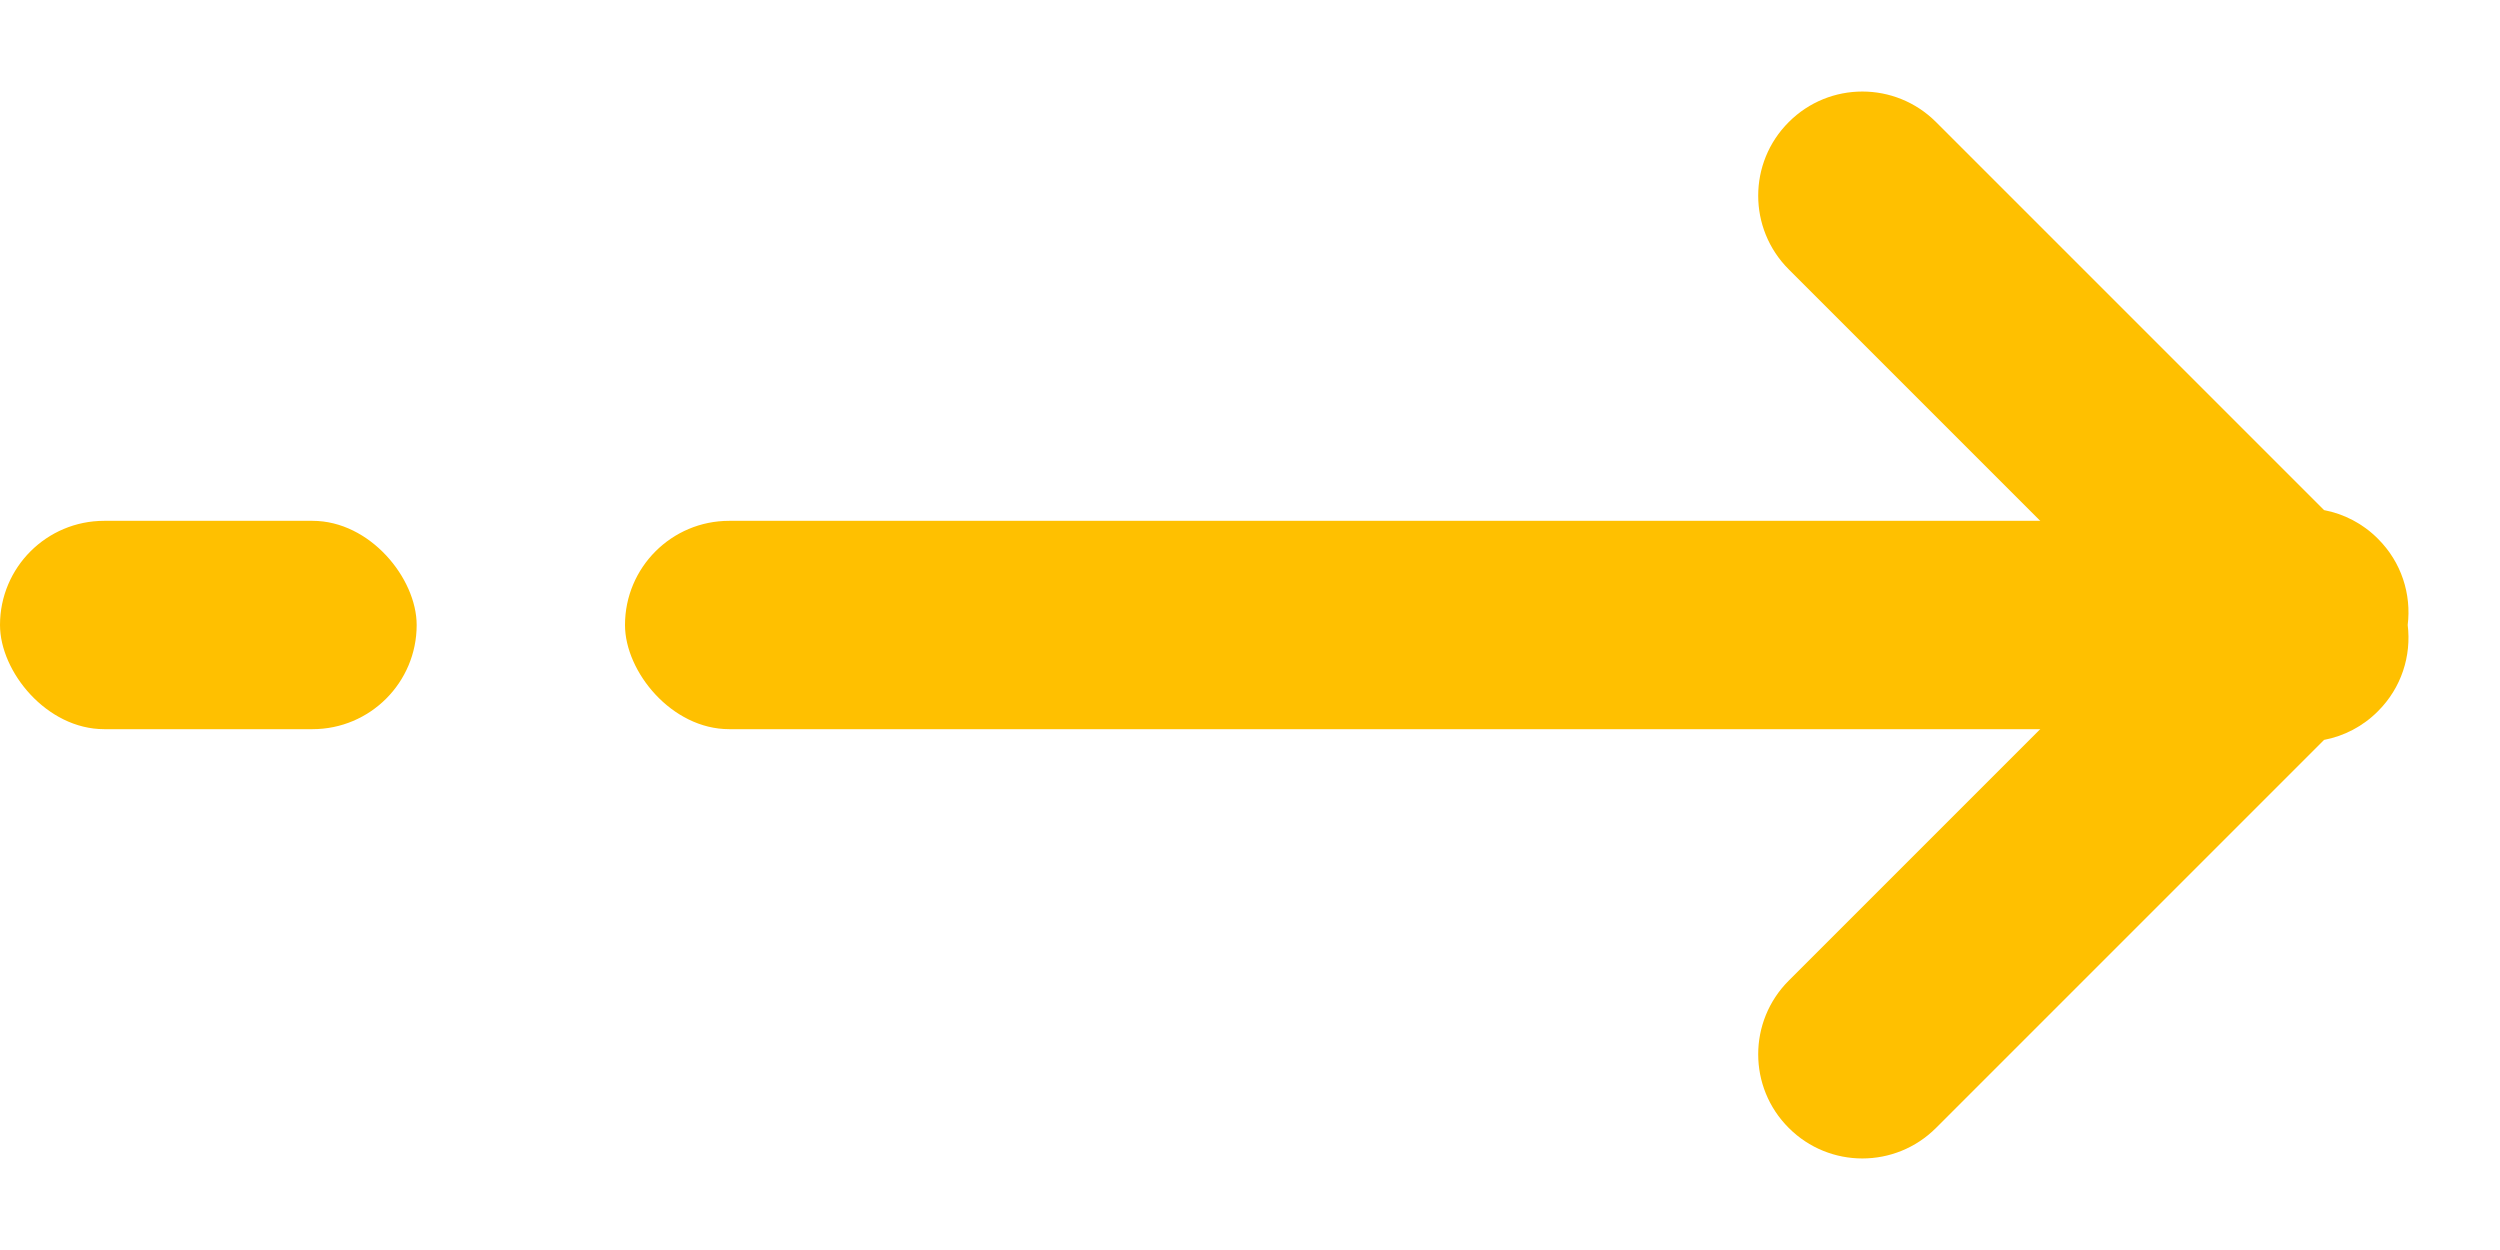<svg width="24" height="12" viewBox="0 0 24 12" fill="none" xmlns="http://www.w3.org/2000/svg">
<path fill-rule="evenodd" clip-rule="evenodd" d="M18.586 1.172C18.195 0.781 17.562 0.781 17.172 1.172C16.781 1.562 16.781 2.195 17.172 2.586L20.586 6L17.172 9.414C16.781 9.805 16.781 10.438 17.172 10.828C17.562 11.219 18.195 11.219 18.586 10.828L22.311 7.103C22.5 7.067 22.682 6.975 22.828 6.828C23.055 6.602 23.15 6.295 23.114 6C23.15 5.705 23.055 5.398 22.828 5.172C22.682 5.025 22.5 4.933 22.311 4.897L18.586 1.172Z" fill="#FFC000"/>
<rect y="5" width="4" height="2" rx="1" fill="#FFC000"/>
<rect x="6" y="5" width="16" height="2" rx="1" fill="#FFC000"/>
</svg>
